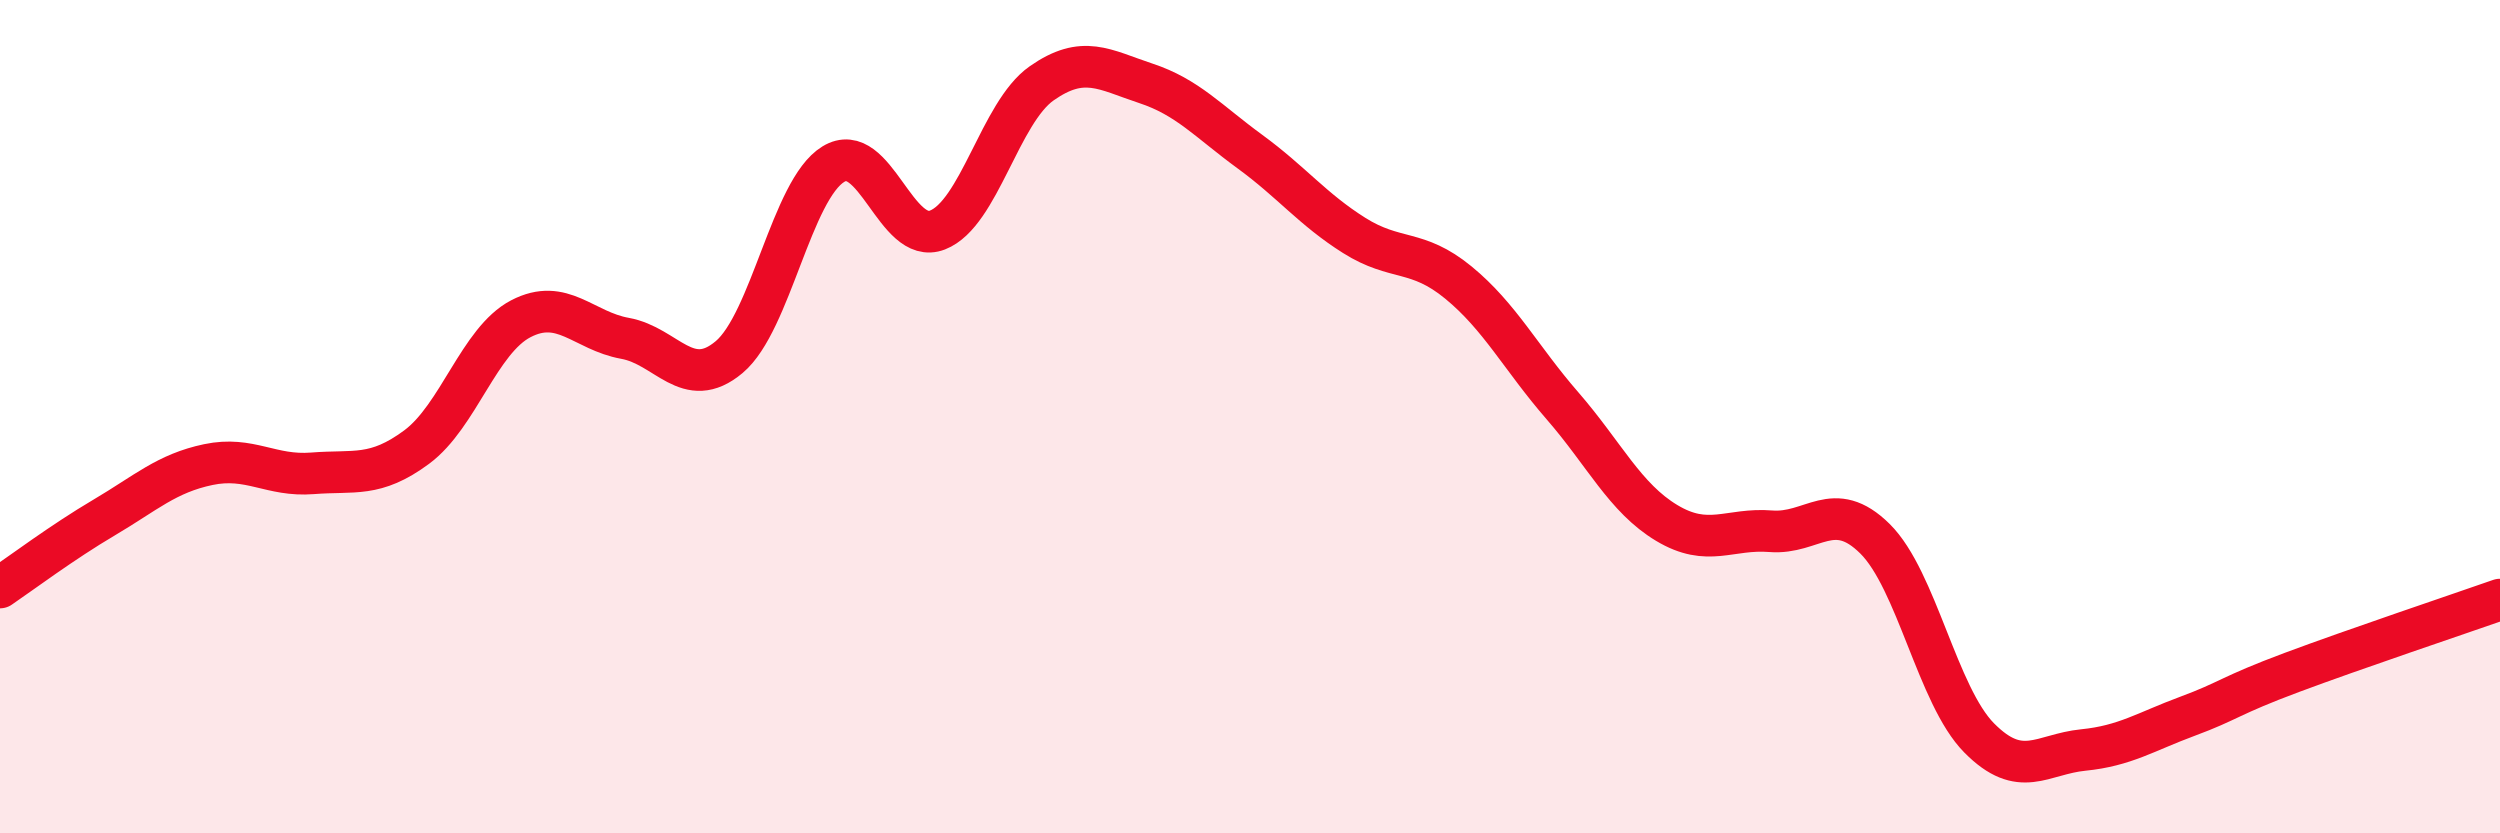 
    <svg width="60" height="20" viewBox="0 0 60 20" xmlns="http://www.w3.org/2000/svg">
      <path
        d="M 0,14.1 C 0.5,13.76 1.5,13.01 2.5,12.42 C 3.5,11.83 4,11.36 5,11.15 C 6,10.94 6.5,11.44 7.5,11.36 C 8.5,11.28 9,11.47 10,10.73 C 11,9.99 11.5,8.17 12.5,7.65 C 13.5,7.13 14,7.94 15,8.12 C 16,8.3 16.5,9.41 17.5,8.57 C 18.5,7.73 19,4.55 20,3.94 C 21,3.33 21.5,5.91 22.5,5.52 C 23.5,5.13 24,2.7 25,2 C 26,1.3 26.5,1.67 27.5,2 C 28.5,2.33 29,2.91 30,3.64 C 31,4.37 31.5,5.02 32.5,5.65 C 33.5,6.28 34,5.96 35,6.78 C 36,7.6 36.5,8.59 37.5,9.74 C 38.5,10.89 39,11.95 40,12.55 C 41,13.15 41.5,12.67 42.5,12.75 C 43.5,12.83 44,11.94 45,12.93 C 46,13.92 46.5,16.7 47.5,17.71 C 48.5,18.72 49,18.1 50,18 C 51,17.9 51.5,17.56 52.5,17.19 C 53.5,16.82 53.5,16.7 55,16.14 C 56.5,15.58 59,14.74 60,14.39L60 20L0 20Z"
        fill="#EB0A25"
        opacity="0.1"
        stroke-linecap="round"
        stroke-linejoin="round"
      />
      <path
        d="M 0,14.1 C 0.5,13.76 1.5,13.01 2.5,12.42 C 3.5,11.83 4,11.36 5,11.15 C 6,10.94 6.5,11.44 7.5,11.36 C 8.5,11.28 9,11.47 10,10.73 C 11,9.99 11.5,8.17 12.5,7.65 C 13.5,7.13 14,7.94 15,8.12 C 16,8.3 16.5,9.41 17.5,8.57 C 18.5,7.73 19,4.55 20,3.94 C 21,3.33 21.5,5.91 22.5,5.52 C 23.5,5.13 24,2.7 25,2 C 26,1.3 26.5,1.67 27.5,2 C 28.5,2.33 29,2.91 30,3.64 C 31,4.37 31.5,5.02 32.5,5.65 C 33.5,6.28 34,5.96 35,6.78 C 36,7.6 36.5,8.59 37.5,9.74 C 38.5,10.89 39,11.95 40,12.55 C 41,13.15 41.5,12.67 42.5,12.75 C 43.5,12.83 44,11.94 45,12.93 C 46,13.92 46.5,16.7 47.5,17.71 C 48.5,18.72 49,18.1 50,18 C 51,17.9 51.5,17.56 52.5,17.19 C 53.5,16.82 53.5,16.7 55,16.14 C 56.5,15.58 59,14.74 60,14.39"
        stroke="#EB0A25"
        stroke-width="1"
        fill="none"
        stroke-linecap="round"
        stroke-linejoin="round"
      />
    </svg>
  